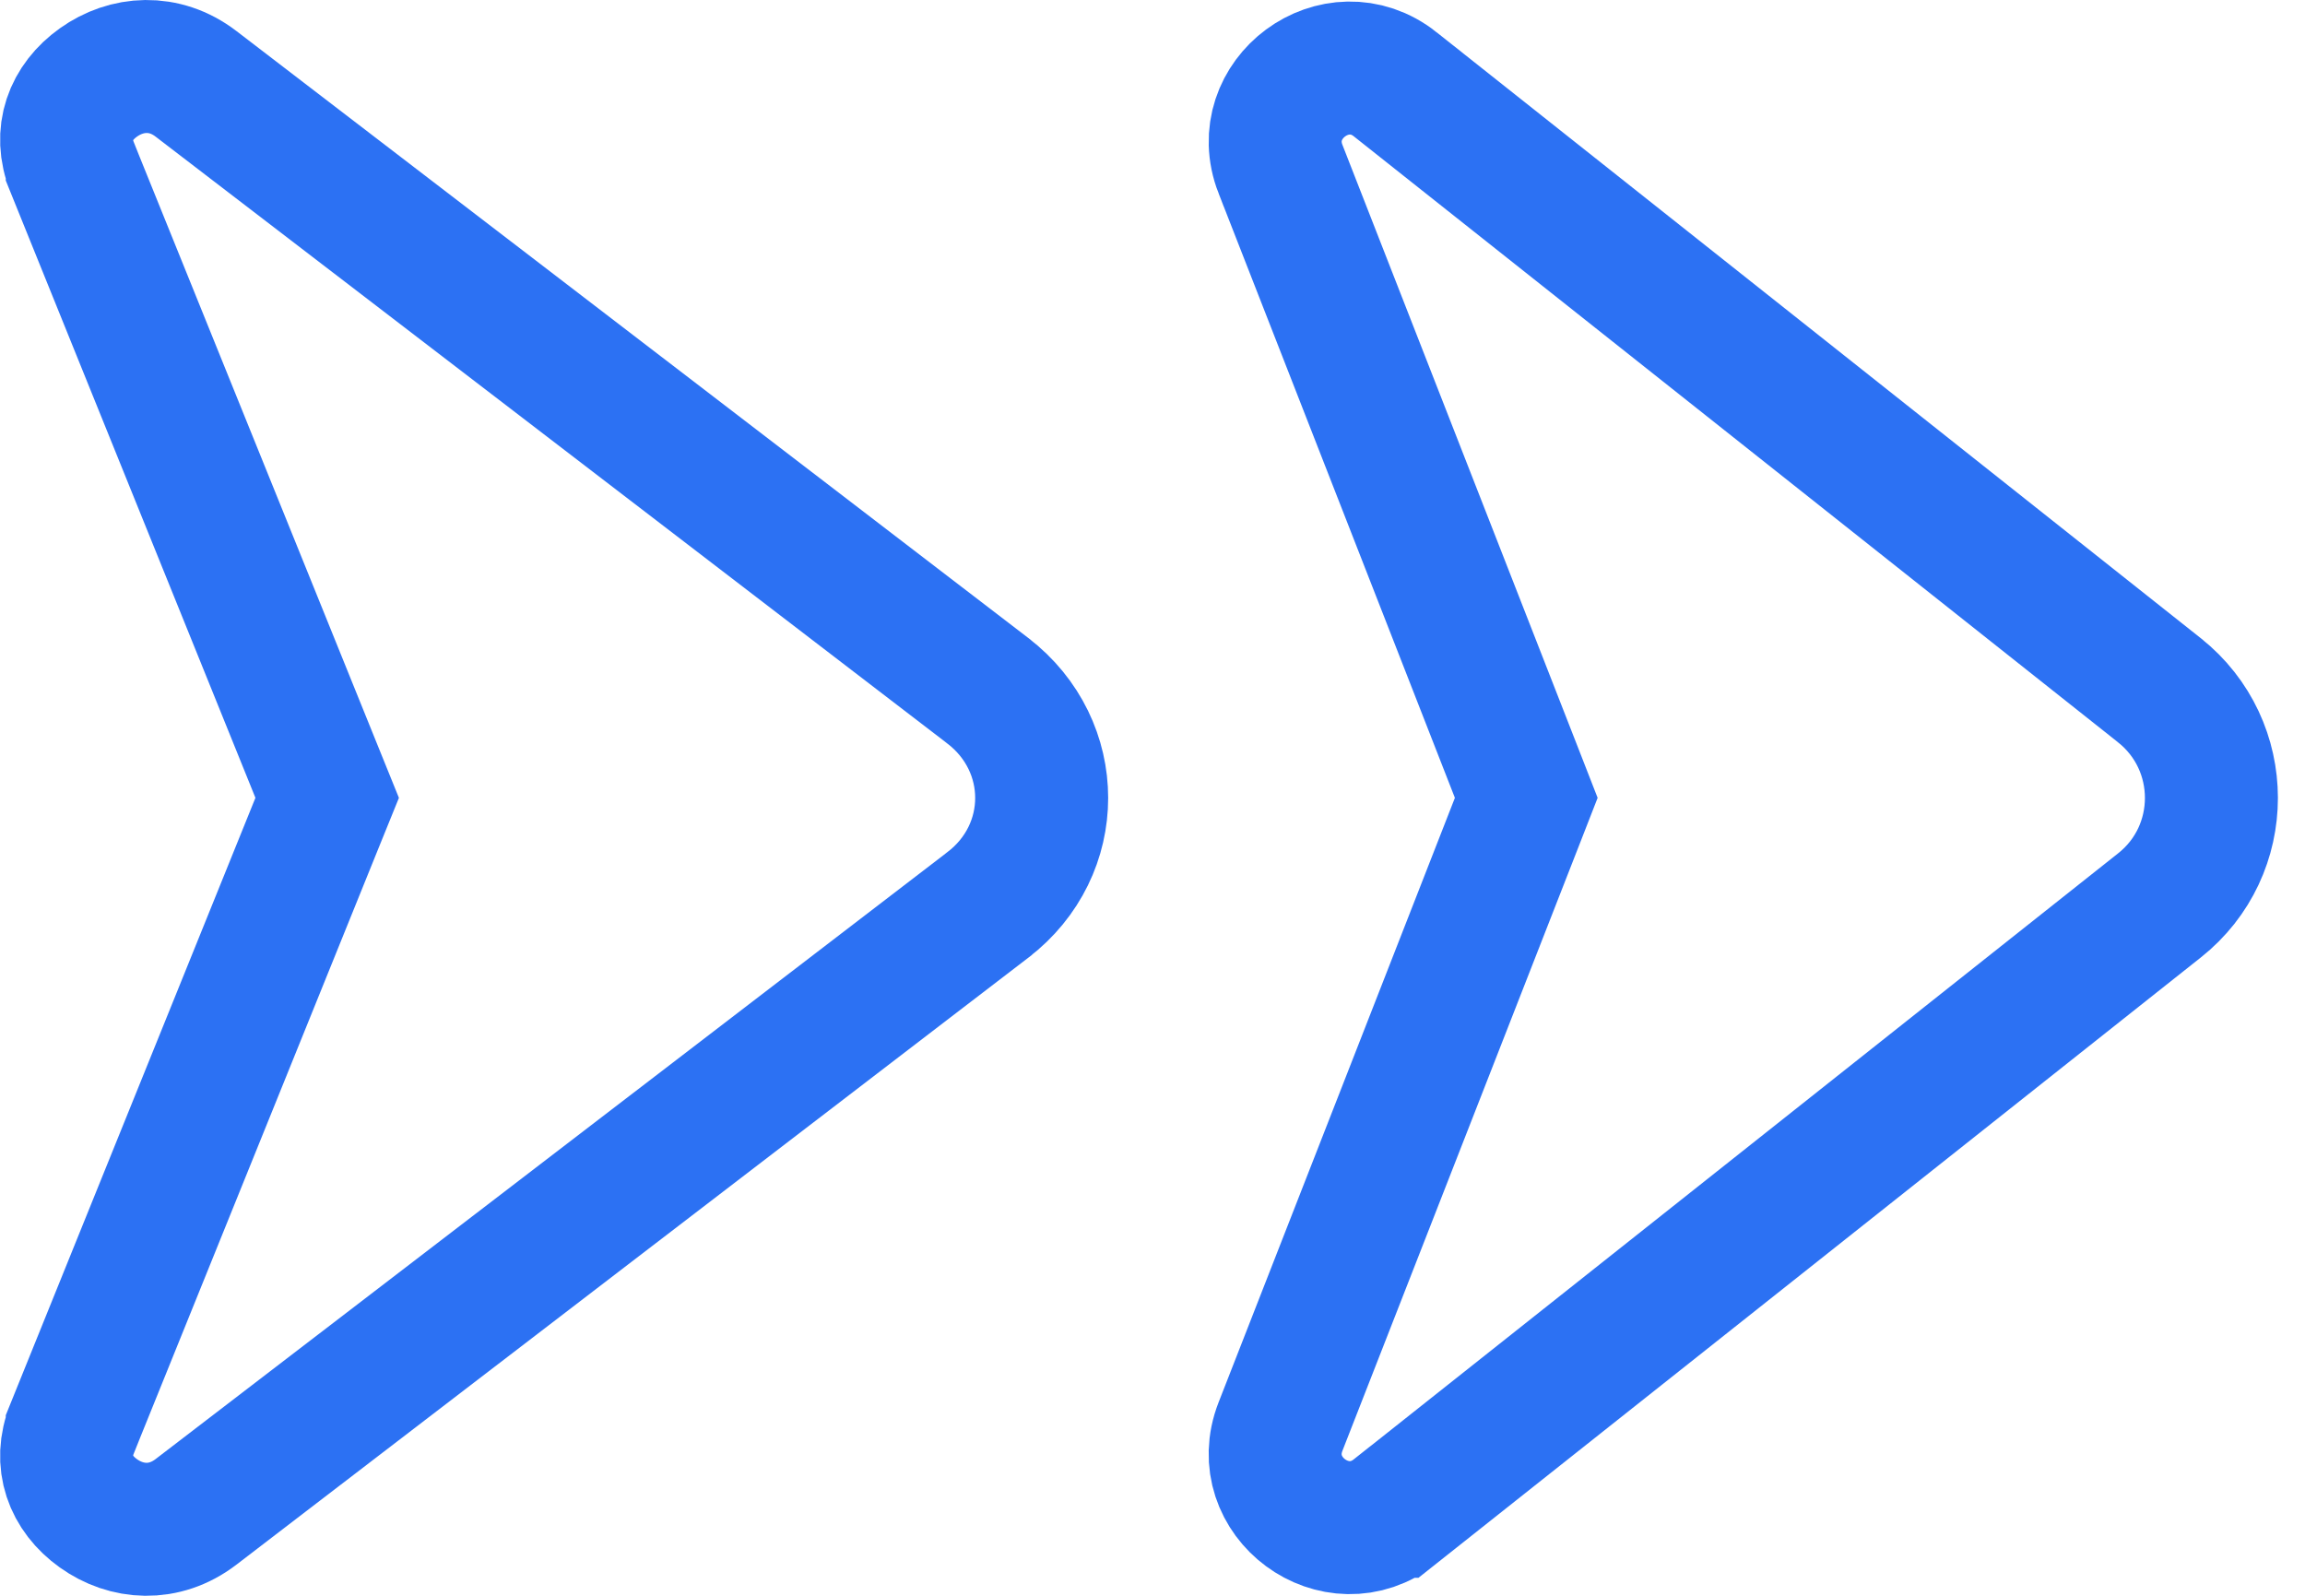 <svg width="52" height="36" viewBox="0 0 52 36" fill="none" xmlns="http://www.w3.org/2000/svg">
<path d="M48.717 20.425L48.717 20.425L31.478 34.094L31.477 34.094C30.148 35.149 28.271 33.763 28.888 32.182C28.888 32.182 28.888 32.182 28.888 32.182L34.219 18.545L34.432 17.999L34.219 17.453L28.889 3.817C28.889 3.817 28.889 3.817 28.888 3.816C28.274 2.237 30.147 0.849 31.478 1.903C31.478 1.904 31.478 1.904 31.478 1.904L48.715 15.571C48.716 15.572 48.716 15.572 48.716 15.572C50.279 16.815 50.28 19.187 48.717 20.425Z" stroke="#2C71F3" stroke-width="3"/>
<path d="M22.285 20.415L22.284 20.416L4.423 34.106L4.423 34.106C3.7 34.66 2.851 34.591 2.22 34.14C1.595 33.694 1.321 32.985 1.63 32.22C1.63 32.22 1.63 32.219 1.63 32.219L7.153 18.561L7.381 17.999L7.153 17.436L1.63 3.78C1.63 3.78 1.63 3.779 1.63 3.779C1.32 3.01 1.597 2.304 2.221 1.86C2.854 1.409 3.704 1.341 4.423 1.892C4.423 1.892 4.423 1.892 4.423 1.892C4.423 1.892 4.423 1.892 4.423 1.892L22.283 15.581C22.283 15.581 22.283 15.581 22.284 15.582C23.905 16.828 23.905 19.175 22.285 20.415Z" stroke="#2C71F3" stroke-width="3"/>
</svg>
